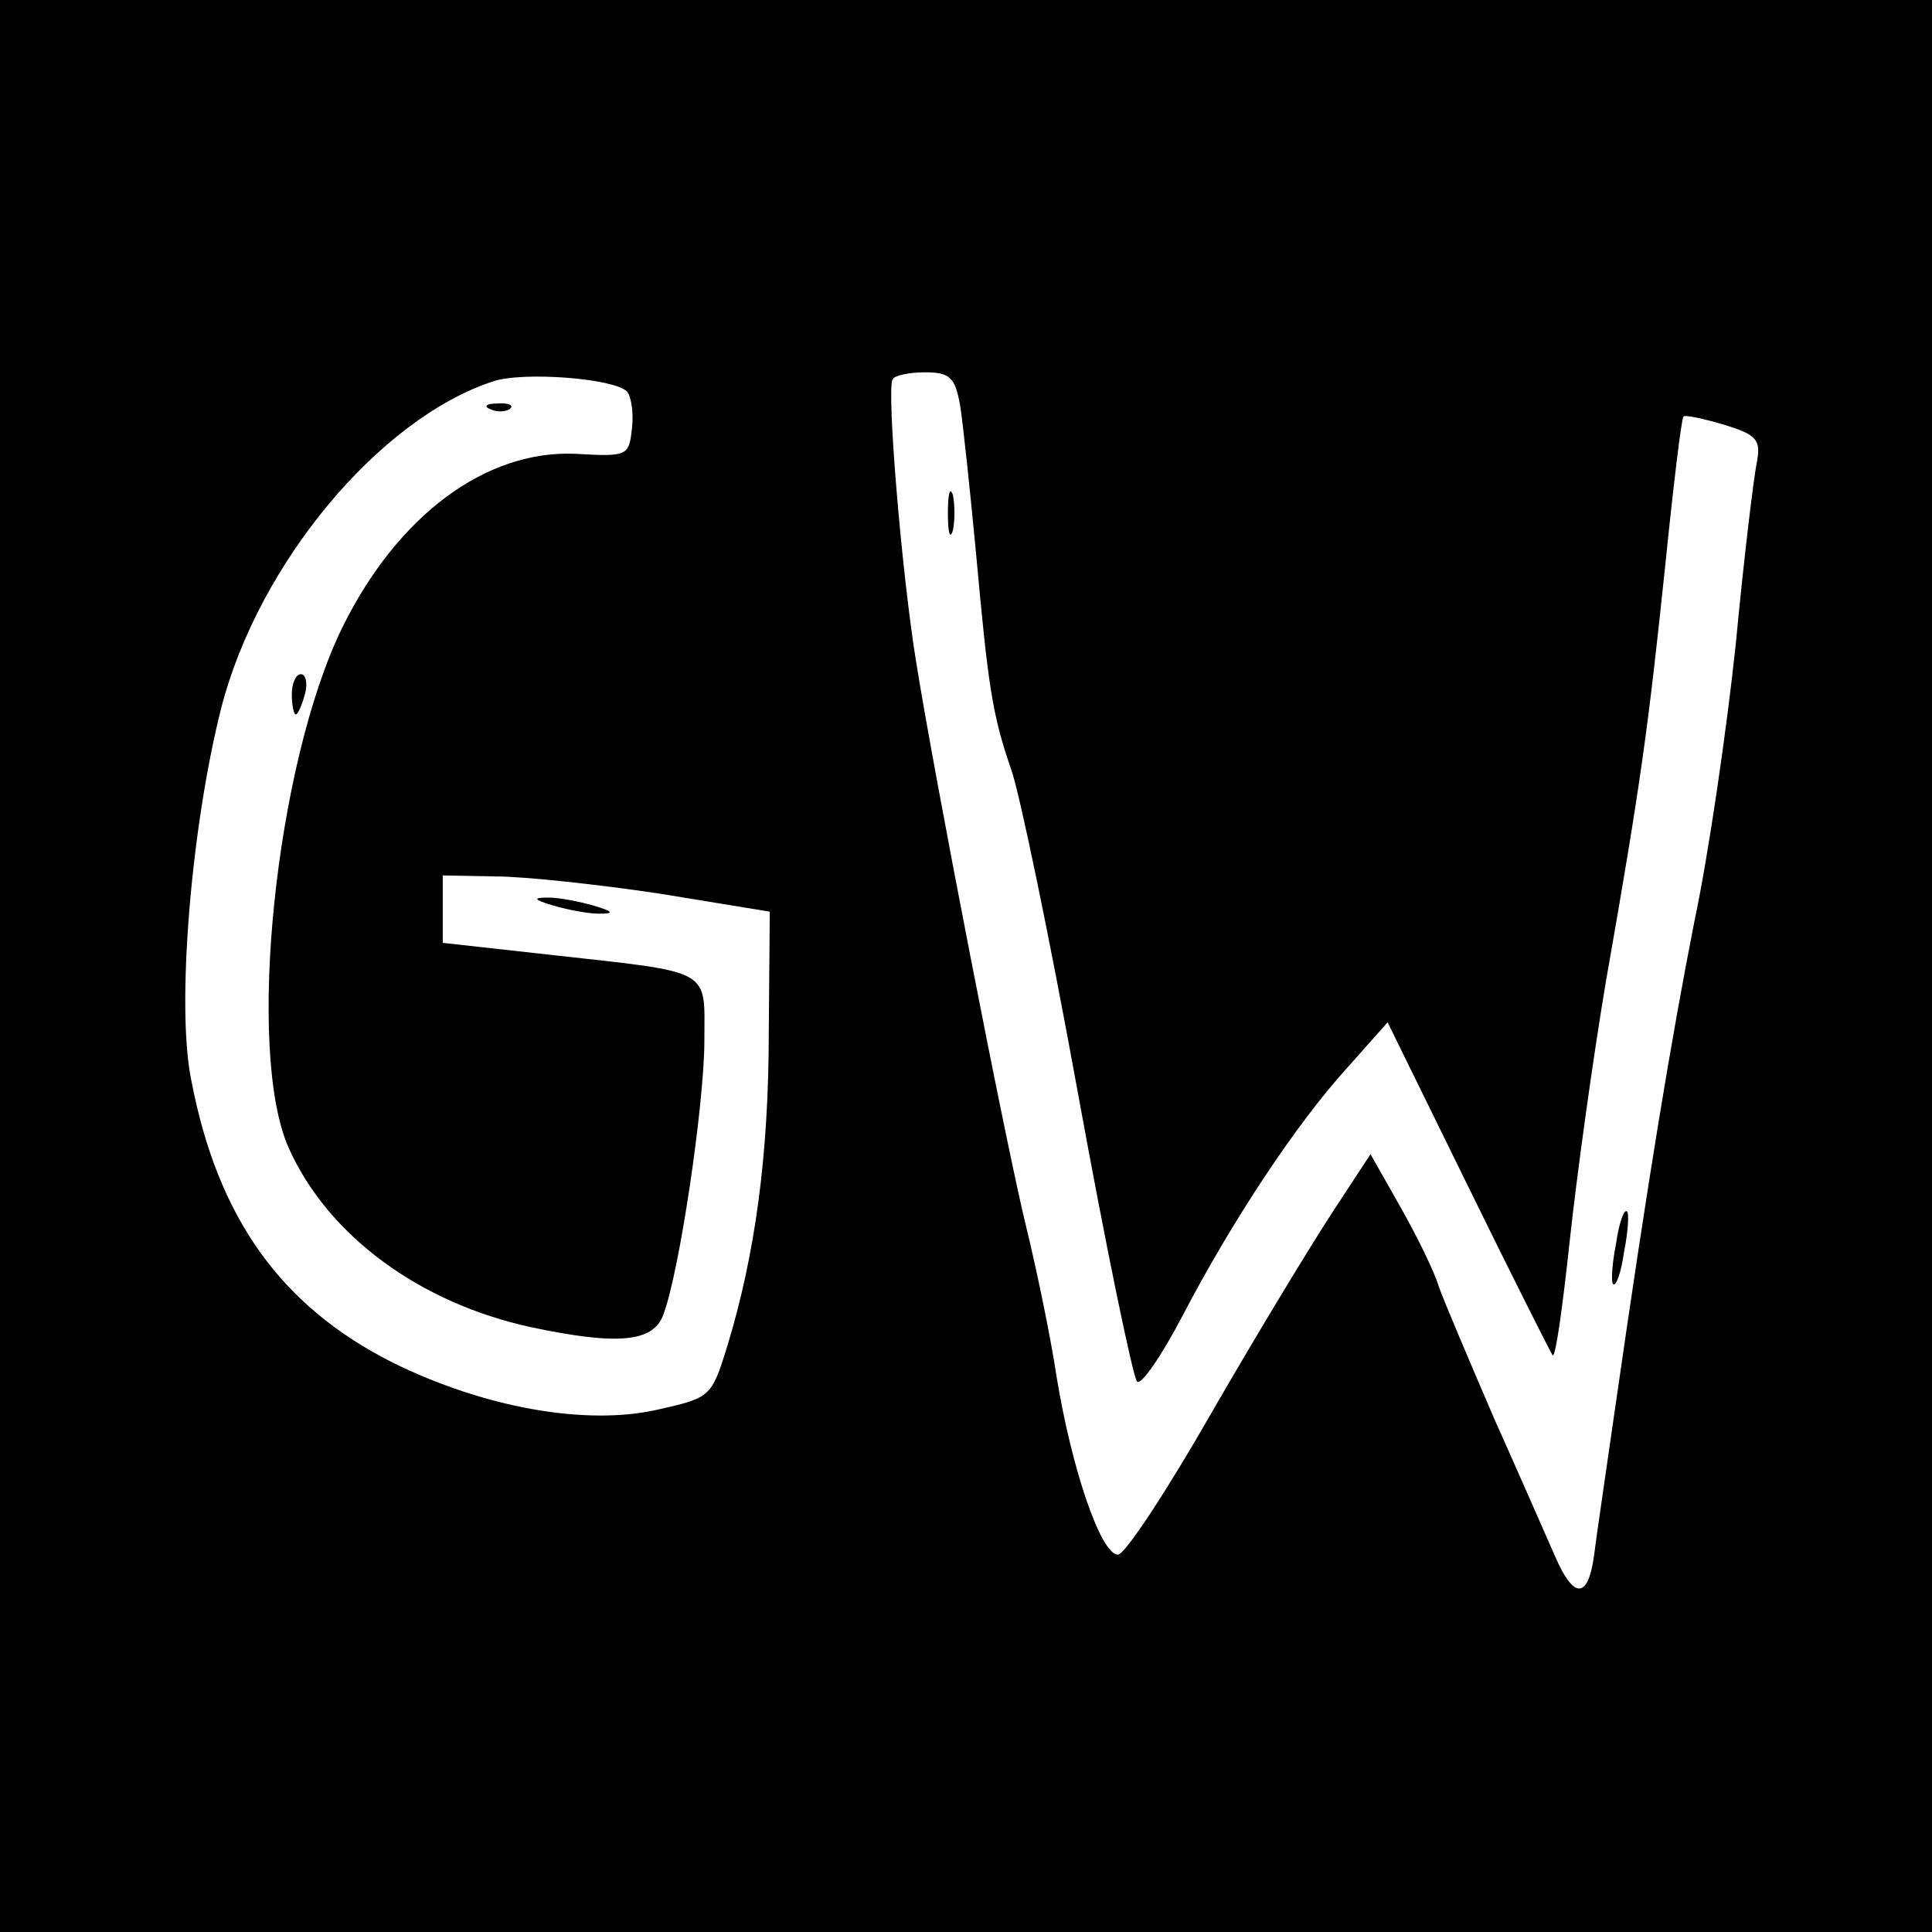<?xml version="1.0" standalone="no"?>
<!DOCTYPE svg PUBLIC "-//W3C//DTD SVG 20010904//EN"
 "http://www.w3.org/TR/2001/REC-SVG-20010904/DTD/svg10.dtd">
<svg version="1.0" xmlns="http://www.w3.org/2000/svg"
 width="192pt" height="192pt" viewBox="0 0 192 192"
 preserveAspectRatio="xMidYMid meet">
<g transform="translate(0,192) scale(0.1,-0.1)"
fill="#000000" stroke="none">
<path d="M0 960 l0 -960 960 0 960 0 0 960 0 960 -960 0 -960 0 0 -960z m623
571 c4 -4 7 -21 5 -37 -3 -27 -4 -28 -56 -25 -89 4 -177 -61 -232 -173 -66
-135 -96 -421 -53 -517 39 -87 130 -154 241 -178 85 -18 121 -15 131 12 16 41
41 210 41 273 0 72 10 67 -152 85 l-108 12 0 33 0 34 53 -1 c28 0 102 -8 162
-17 l110 -18 -1 -119 c0 -125 -14 -223 -41 -312 -16 -52 -17 -52 -70 -64 -71
-16 -172 2 -263 47 -111 56 -174 144 -200 281 -15 73 0 252 30 370 37 143 157
287 270 324 30 10 120 3 133 -10z m331 -13 c3 -18 10 -85 16 -148 12 -132 16
-160 35 -215 8 -22 38 -166 66 -320 28 -154 55 -284 59 -288 4 -4 24 25 45 65
49 94 113 191 164 247 l40 45 80 -163 c44 -90 82 -165 84 -168 3 -2 10 49 17
114 7 65 23 181 36 258 35 199 42 252 59 414 8 79 16 145 18 147 1 2 20 -2 40
-8 33 -10 37 -15 33 -37 -3 -14 -13 -96 -21 -181 -9 -85 -27 -209 -41 -275
-23 -117 -46 -255 -79 -485 -9 -63 -19 -130 -21 -147 -6 -42 -20 -42 -38 -1
-8 18 -35 80 -61 138 -25 58 -50 117 -55 131 -4 14 -21 49 -38 79 l-30 53 -38
-58 c-21 -32 -75 -121 -120 -199 -44 -77 -86 -141 -93 -141 -17 0 -46 85 -61
177 -6 40 -20 107 -30 148 -20 81 -92 451 -110 565 -14 87 -29 267 -23 278 2
4 17 7 32 7 25 0 30 -5 35 -32z"/>
<path d="M488 1513 c7 -3 16 -2 19 1 4 3 -2 6 -13 5 -11 0 -14 -3 -6 -6z"/>
<path d="M290 1230 c0 -11 2 -20 4 -20 2 0 6 9 9 20 3 11 1 20 -4 20 -5 0 -9
-9 -9 -20z"/>
<path d="M550 1020 c14 -4 34 -8 45 -8 16 0 15 2 -5 8 -14 4 -34 8 -45 8 -16
0 -15 -2 5 -8z"/>
<path d="M942 1410 c0 -19 2 -27 5 -17 2 9 2 25 0 35 -3 9 -5 1 -5 -18z"/>
<path d="M1606 684 c-4 -20 -5 -38 -3 -40 3 -3 8 11 11 32 4 20 5 38 3 40 -3
3 -8 -11 -11 -32z"/>
</g>
</svg>
